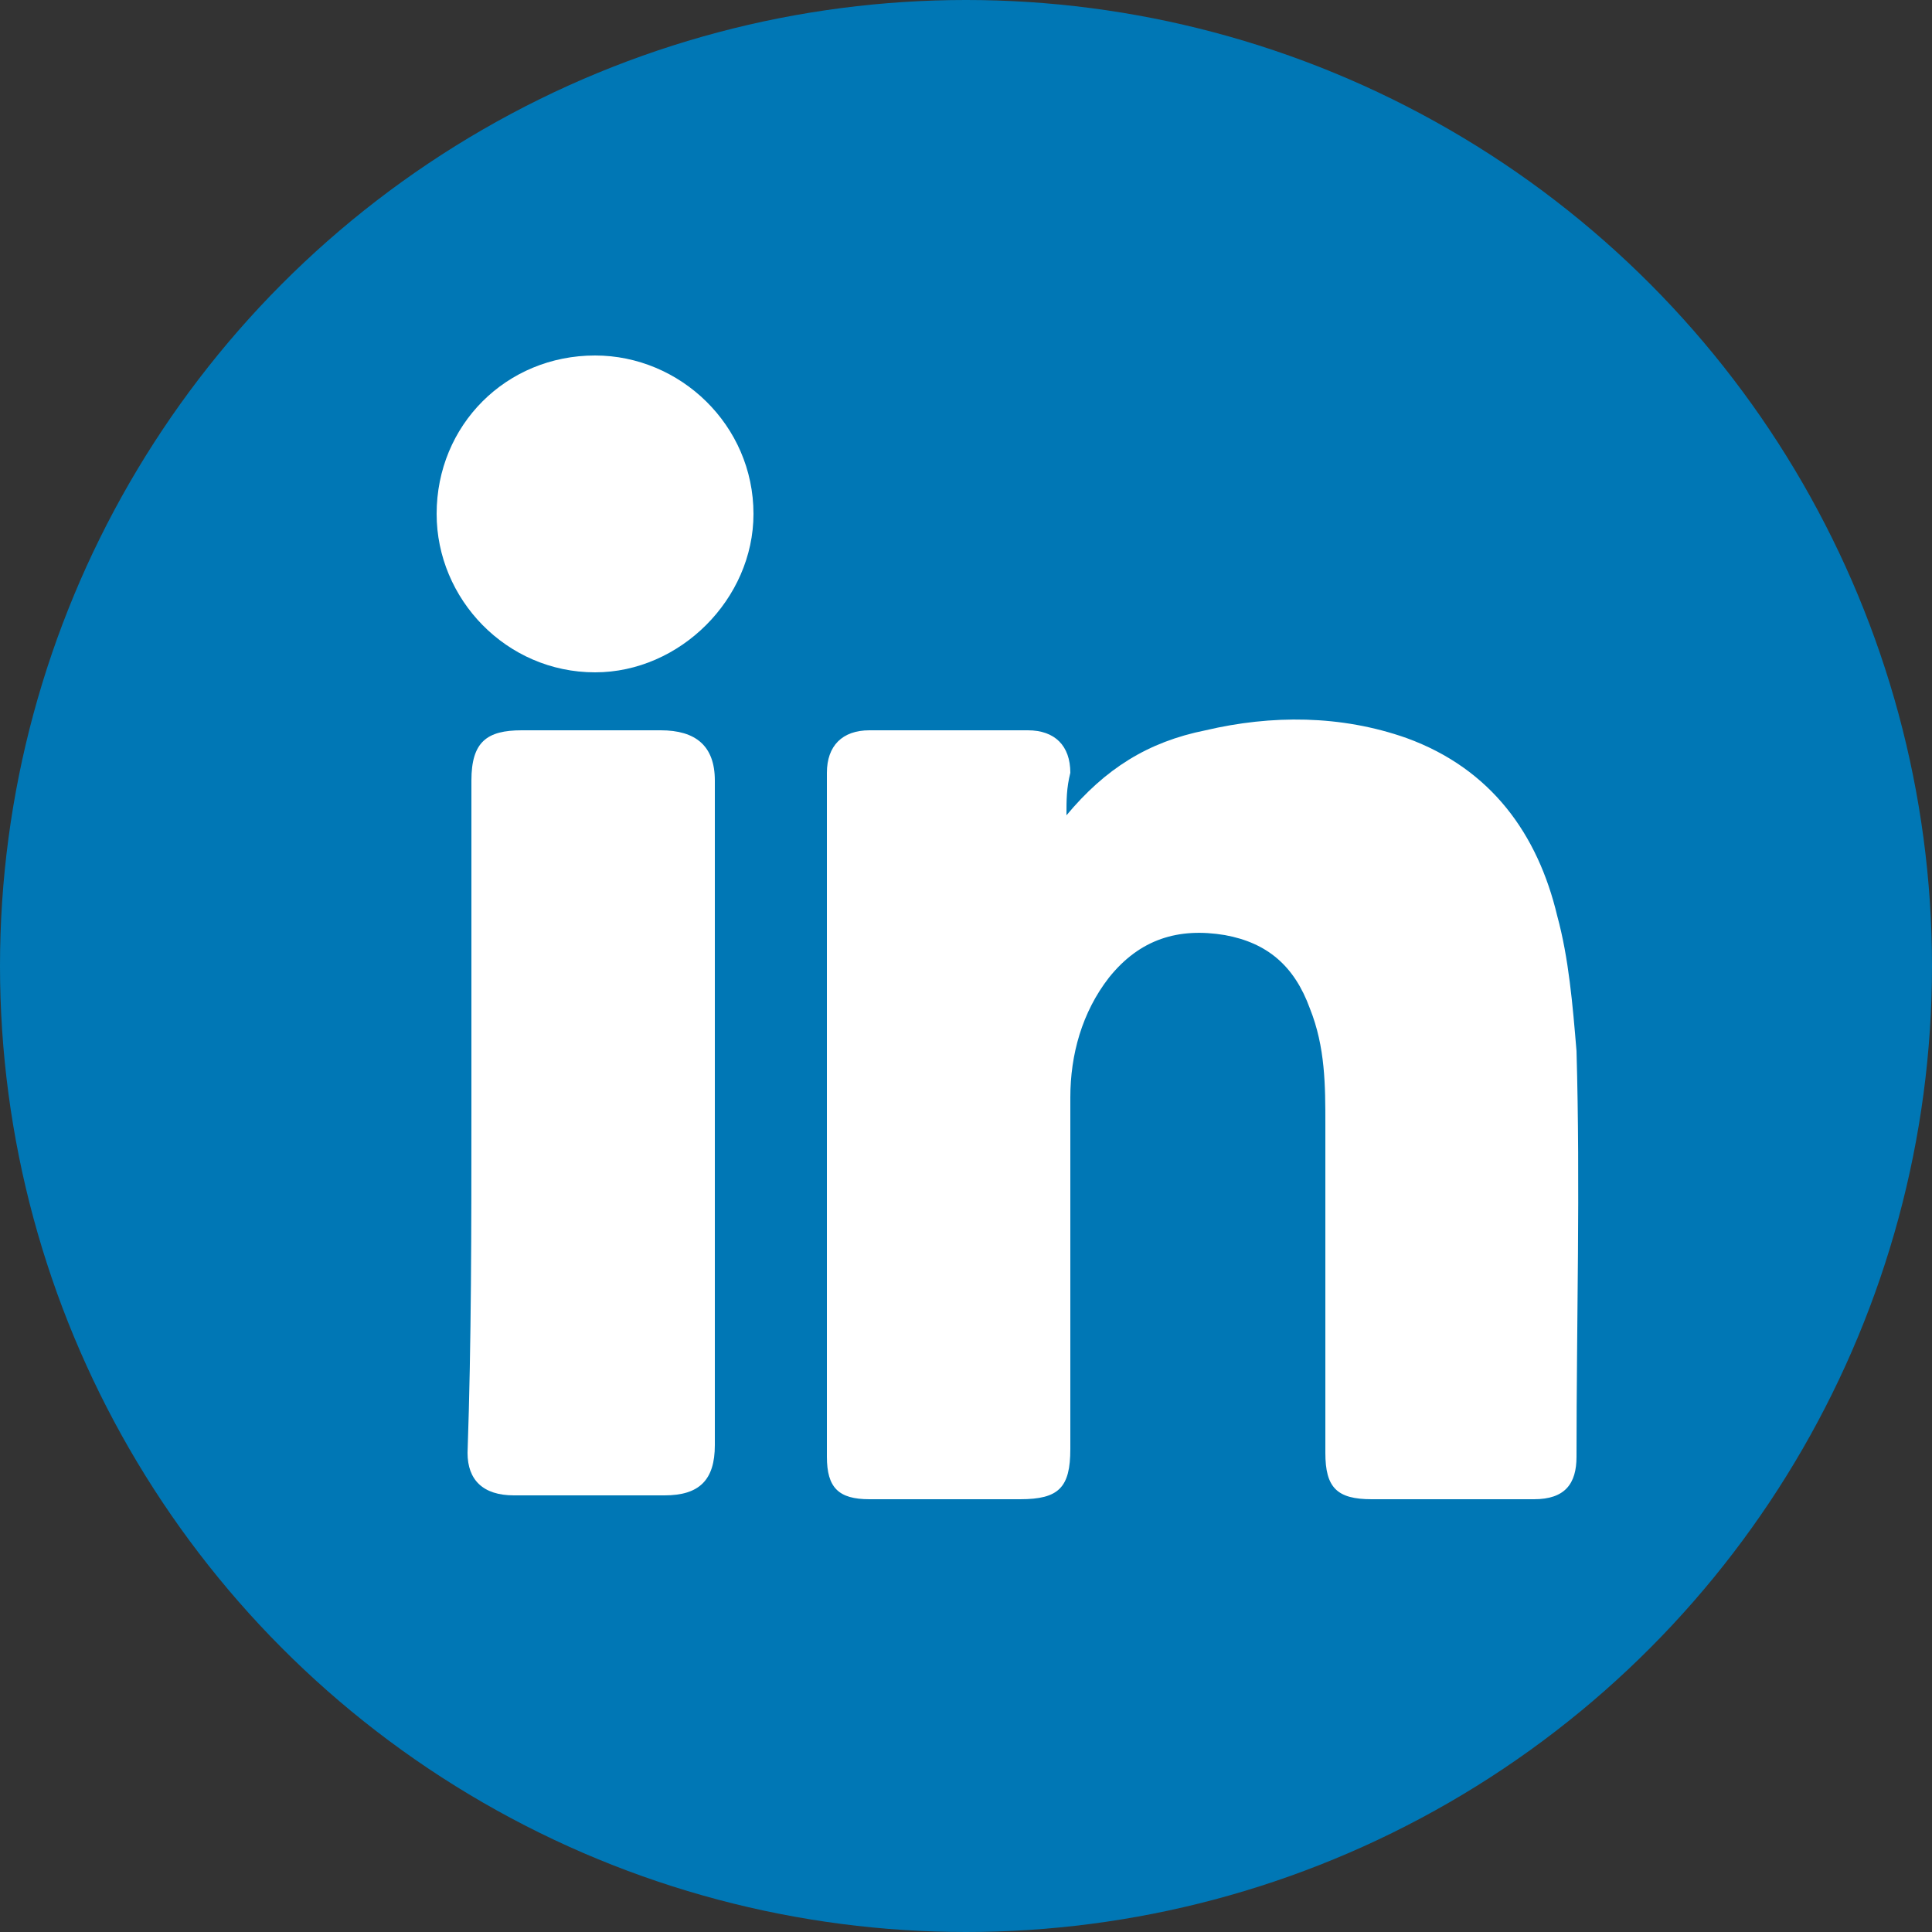 <?xml version="1.0" encoding="utf-8"?>
<!-- Generator: Adobe Illustrator 26.4.1, SVG Export Plug-In . SVG Version: 6.00 Build 0)  -->
<svg version="1.1" id="Layer_1" xmlns="http://www.w3.org/2000/svg" xmlns:xlink="http://www.w3.org/1999/xlink" x="0px" y="0px"
	 width="50px" height="50px" viewBox="0 0 50 50" style="enable-background:new 0 0 50 50;" xml:space="preserve">
<rect x="0" y="0" width="50" height="50" fill="#333333" stroke="none"/>
<style type="text/css">
	.st0{fill:#0077B5;}
	.st1{fill:#FFFFFF;}
</style>
<circle class="st0" cx="25" cy="25" r="25"/>
<g>
	<path class="st1" d="M27.6,21.1c1-1.2,2.1-1.9,3.6-2.2c1.7-0.4,3.5-0.4,5.2,0.2c2.2,0.8,3.4,2.5,3.9,4.6c0.3,1.1,0.4,2.3,0.5,3.5
		c0.1,3.5,0,7,0,10.5c0,0.7-0.3,1.1-1.1,1.1c-1.4,0-2.8,0-4.2,0c-0.9,0-1.2-0.3-1.2-1.2c0-2.8,0-5.7,0-8.5c0-1,0-2-0.4-3
		c-0.4-1.1-1.1-1.7-2.2-1.9c-1.2-0.2-2.2,0.1-3,1.1c-0.7,0.9-1,2-1,3.1c0,3,0,6,0,9.1c0,1-0.3,1.3-1.3,1.3c-1.3,0-2.6,0-3.9,0
		c-0.8,0-1.1-0.3-1.1-1.1c0-5.9,0-11.8,0-17.7c0-0.7,0.4-1.1,1.1-1.1c1.4,0,2.8,0,4.1,0c0.7,0,1.1,0.4,1.1,1.1
		C27.6,20.4,27.6,20.7,27.6,21.1z"/>
	<path class="st1" d="M12.2,28.8c0-2.9,0-5.7,0-8.6c0-1,0.4-1.3,1.3-1.3c1.2,0,2.4,0,3.6,0c0.9,0,1.4,0.4,1.4,1.3
		c0,5.7,0,11.5,0,17.2c0,0.9-0.4,1.3-1.3,1.3c-1.3,0-2.6,0-3.9,0c-0.8,0-1.2-0.4-1.2-1.1C12.2,34.7,12.2,31.8,12.2,28.8z"/>
	<path class="st1" d="M15.4,9.2c2.2,0,4.1,1.8,4.1,4.1c0,2.2-1.9,4.1-4.1,4.1c-2.3,0-4.1-1.9-4.1-4.1C11.3,11,13.1,9.2,15.4,9.2z"/>
</g>
</svg>
